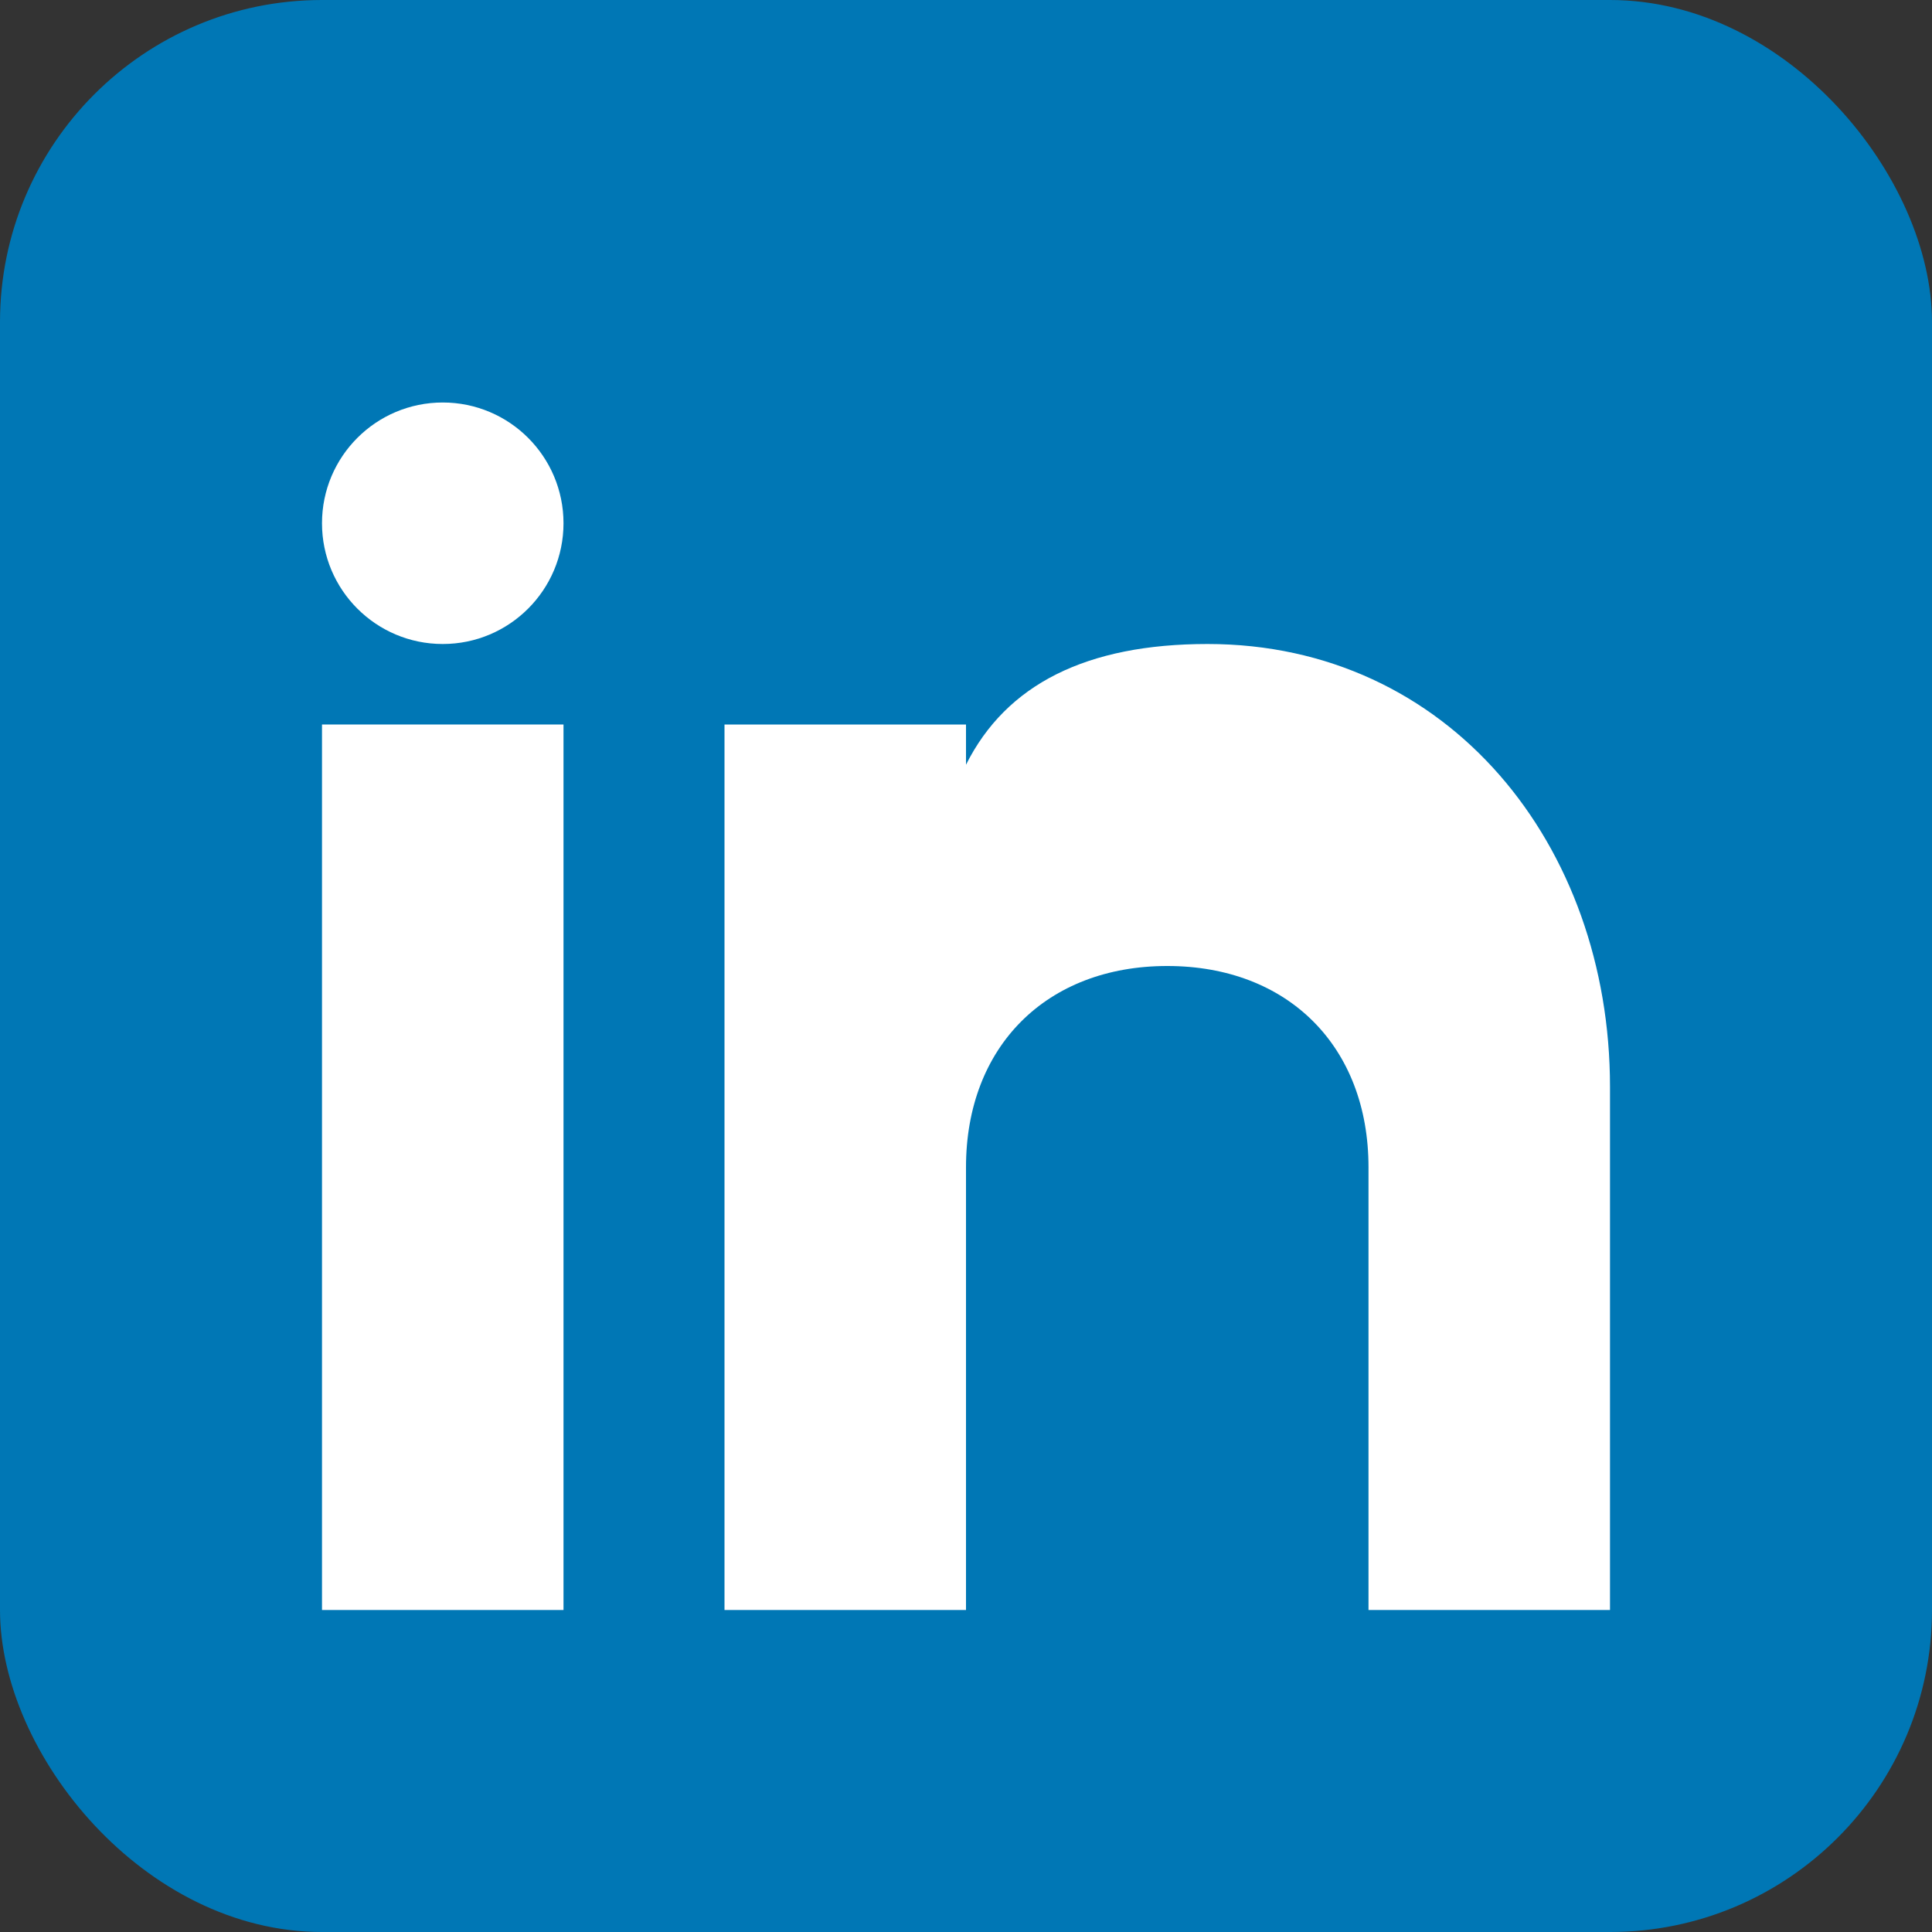 <svg xmlns="http://www.w3.org/2000/svg" viewBox="0 0 24 24" width="24" height="24">
  <rect x="0" y="0" width="24" height="24" fill="#333333" stroke="none"/>
  <rect width="24" height="24" rx="4" fill="#0077b5"/>
  <rect x="4" y="9" width="3" height="11" fill="white"/>
  <circle cx="5.5" cy="6.5" r="1.5" fill="white"/>
  <path d="M9 9v11h3v-5.5c0-1.5 1-2.5 2.5-2.5s2.5 1 2.5 2.5V20h3v-6.5c0-3-2-5.5-5-5.5-1.5 0-2.5.5-3 1.5V9H9z" fill="white"/>
</svg>
